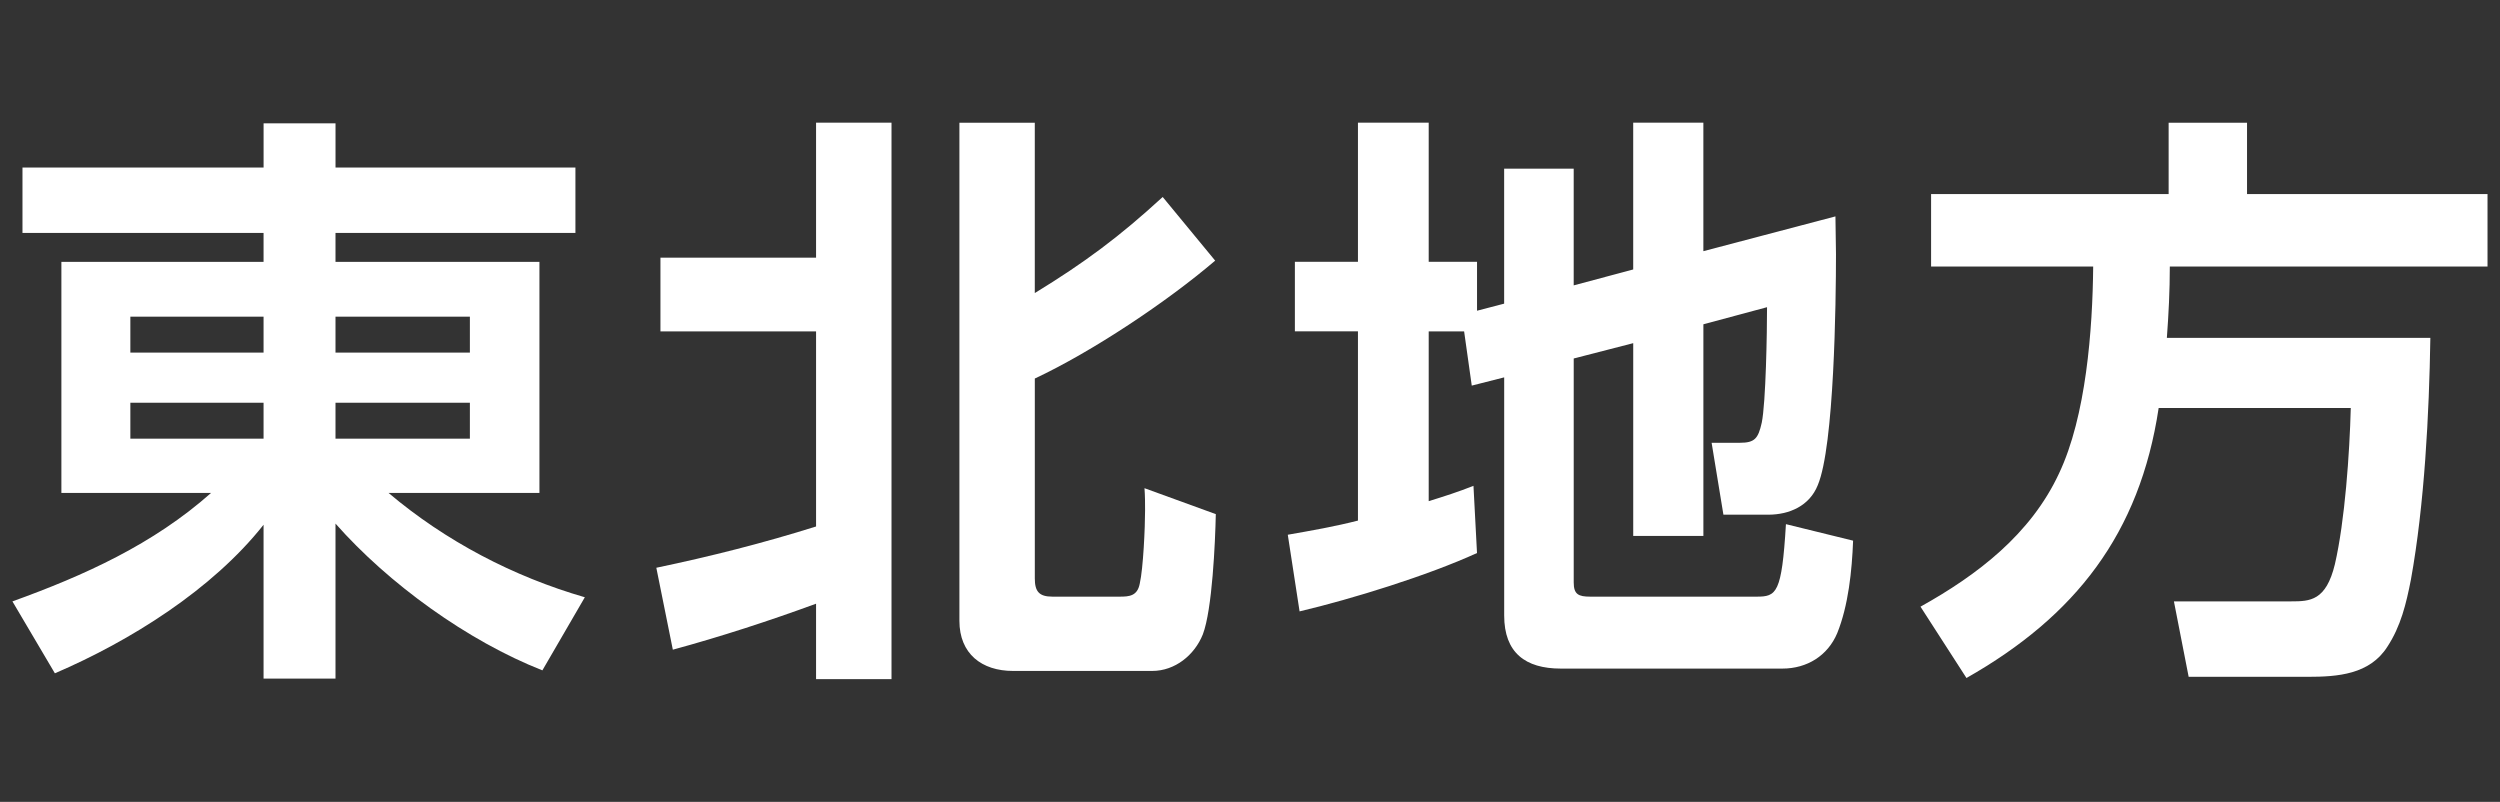 <?xml version="1.0" encoding="UTF-8"?><svg id="b" xmlns="http://www.w3.org/2000/svg" width="106" height="34" viewBox="0 0 106 34"><rect x="0" y="0" width="106" height="34" fill="#333333" stroke="none"/><path d="M14.225,9.877v1.225h8.647v9.798h-6.398c2.425,2.049,5.299,3.549,8.323,4.424l-1.8,3.099c-3.174-1.25-6.523-3.674-8.772-6.223v6.573h-3.05v-6.523c-2.174,2.75-5.648,4.924-8.848,6.298l-1.8-3.049c3.05-1.1,5.974-2.424,8.423-4.599H2.603v-9.798h8.572v-1.225H.953v-2.774h10.223v-1.875h3.05v1.875h10.172v2.774h-10.172ZM5.527,14.95h5.648v-1.524h-5.648v1.524ZM5.527,18.6h5.648v-1.525h-5.648v1.525ZM14.225,13.426v1.524h5.698v-1.524h-5.698ZM14.225,17.075v1.525h5.698v-1.525h-5.698Z" fill="#fff"/><path d="M34.601,14.051h-6.598v-3.125h6.598v-5.724h3.199v23.594h-3.199v-3.199c-1.975.725-4.049,1.4-6.073,1.95l-.7-3.474c2.274-.475,4.549-1.05,6.773-1.75v-8.273ZM43.875,5.203v7.223c2.124-1.299,3.599-2.399,5.423-4.074l2.225,2.699c-2.049,1.75-5.198,3.849-7.647,4.999v8.473c0,.55.175.775.749.775h2.85c.4,0,.75-.025.85-.55.15-.65.226-2.399.226-3.099,0-.3,0-.625-.025-.95l3.024,1.1c-.025,1.2-.15,4.049-.55,5.099-.35.875-1.175,1.55-2.149,1.55h-5.898c-1.325,0-2.274-.725-2.274-2.125V5.203h3.199Z" fill="#fff"/><path d="M60.577,14.051v7.198c.648-.2,1.273-.4,1.898-.65l.15,2.849c-2.074.95-5.299,1.95-7.523,2.475l-.5-3.25c1-.175,2-.35,2.975-.6v-8.023h-2.674v-2.95h2.674v-5.898h3v5.898h2.049v2.075l1.15-.3v-5.724h2.949v4.949l2.523-.675v-6.224h2.975v5.449l5.6-1.475c0,.525.023,1.075.023,1.6,0,2.024-.074,8.148-.773,9.798-.35.875-1.201,1.25-2.1,1.25h-1.9l-.5-3.049h1.199c.625,0,.775-.175.926-.85.176-.85.225-3.874.225-4.899l-2.699.725v8.973h-2.975v-8.173l-2.523.65v9.498c0,.5.199.6.699.6h7.049c.85,0,1.074-.125,1.25-3.074l2.848.7c-.049,1.275-.199,2.75-.674,3.924-.4.95-1.275,1.5-2.324,1.5h-9.398c-1.5,0-2.398-.675-2.398-2.25v-10.098l-1.375.35-.324-2.299h-1.5Z" fill="#fff"/><path d="M83.378,28.747l-1.949-3.024c2.424-1.35,4.674-3.074,5.873-5.648,1.15-2.424,1.424-6.099,1.449-8.773h-6.873v-3.074h10.072v-3.024h3.324v3.024h10.197v3.074h-13.471c0,1.025-.051,2.024-.125,3.024h11.172c-.051,3.224-.25,7.073-.824,10.248-.201,1.024-.426,1.974-1,2.849-.75,1.175-2.1,1.274-3.375,1.274h-5.049l-.625-3.199h4.975c.799,0,1.475-.025,1.85-1.574.424-1.825.625-4.724.674-6.624h-8.146c-.801,5.324-3.525,8.823-8.148,11.447Z" fill="#fff"/></svg>